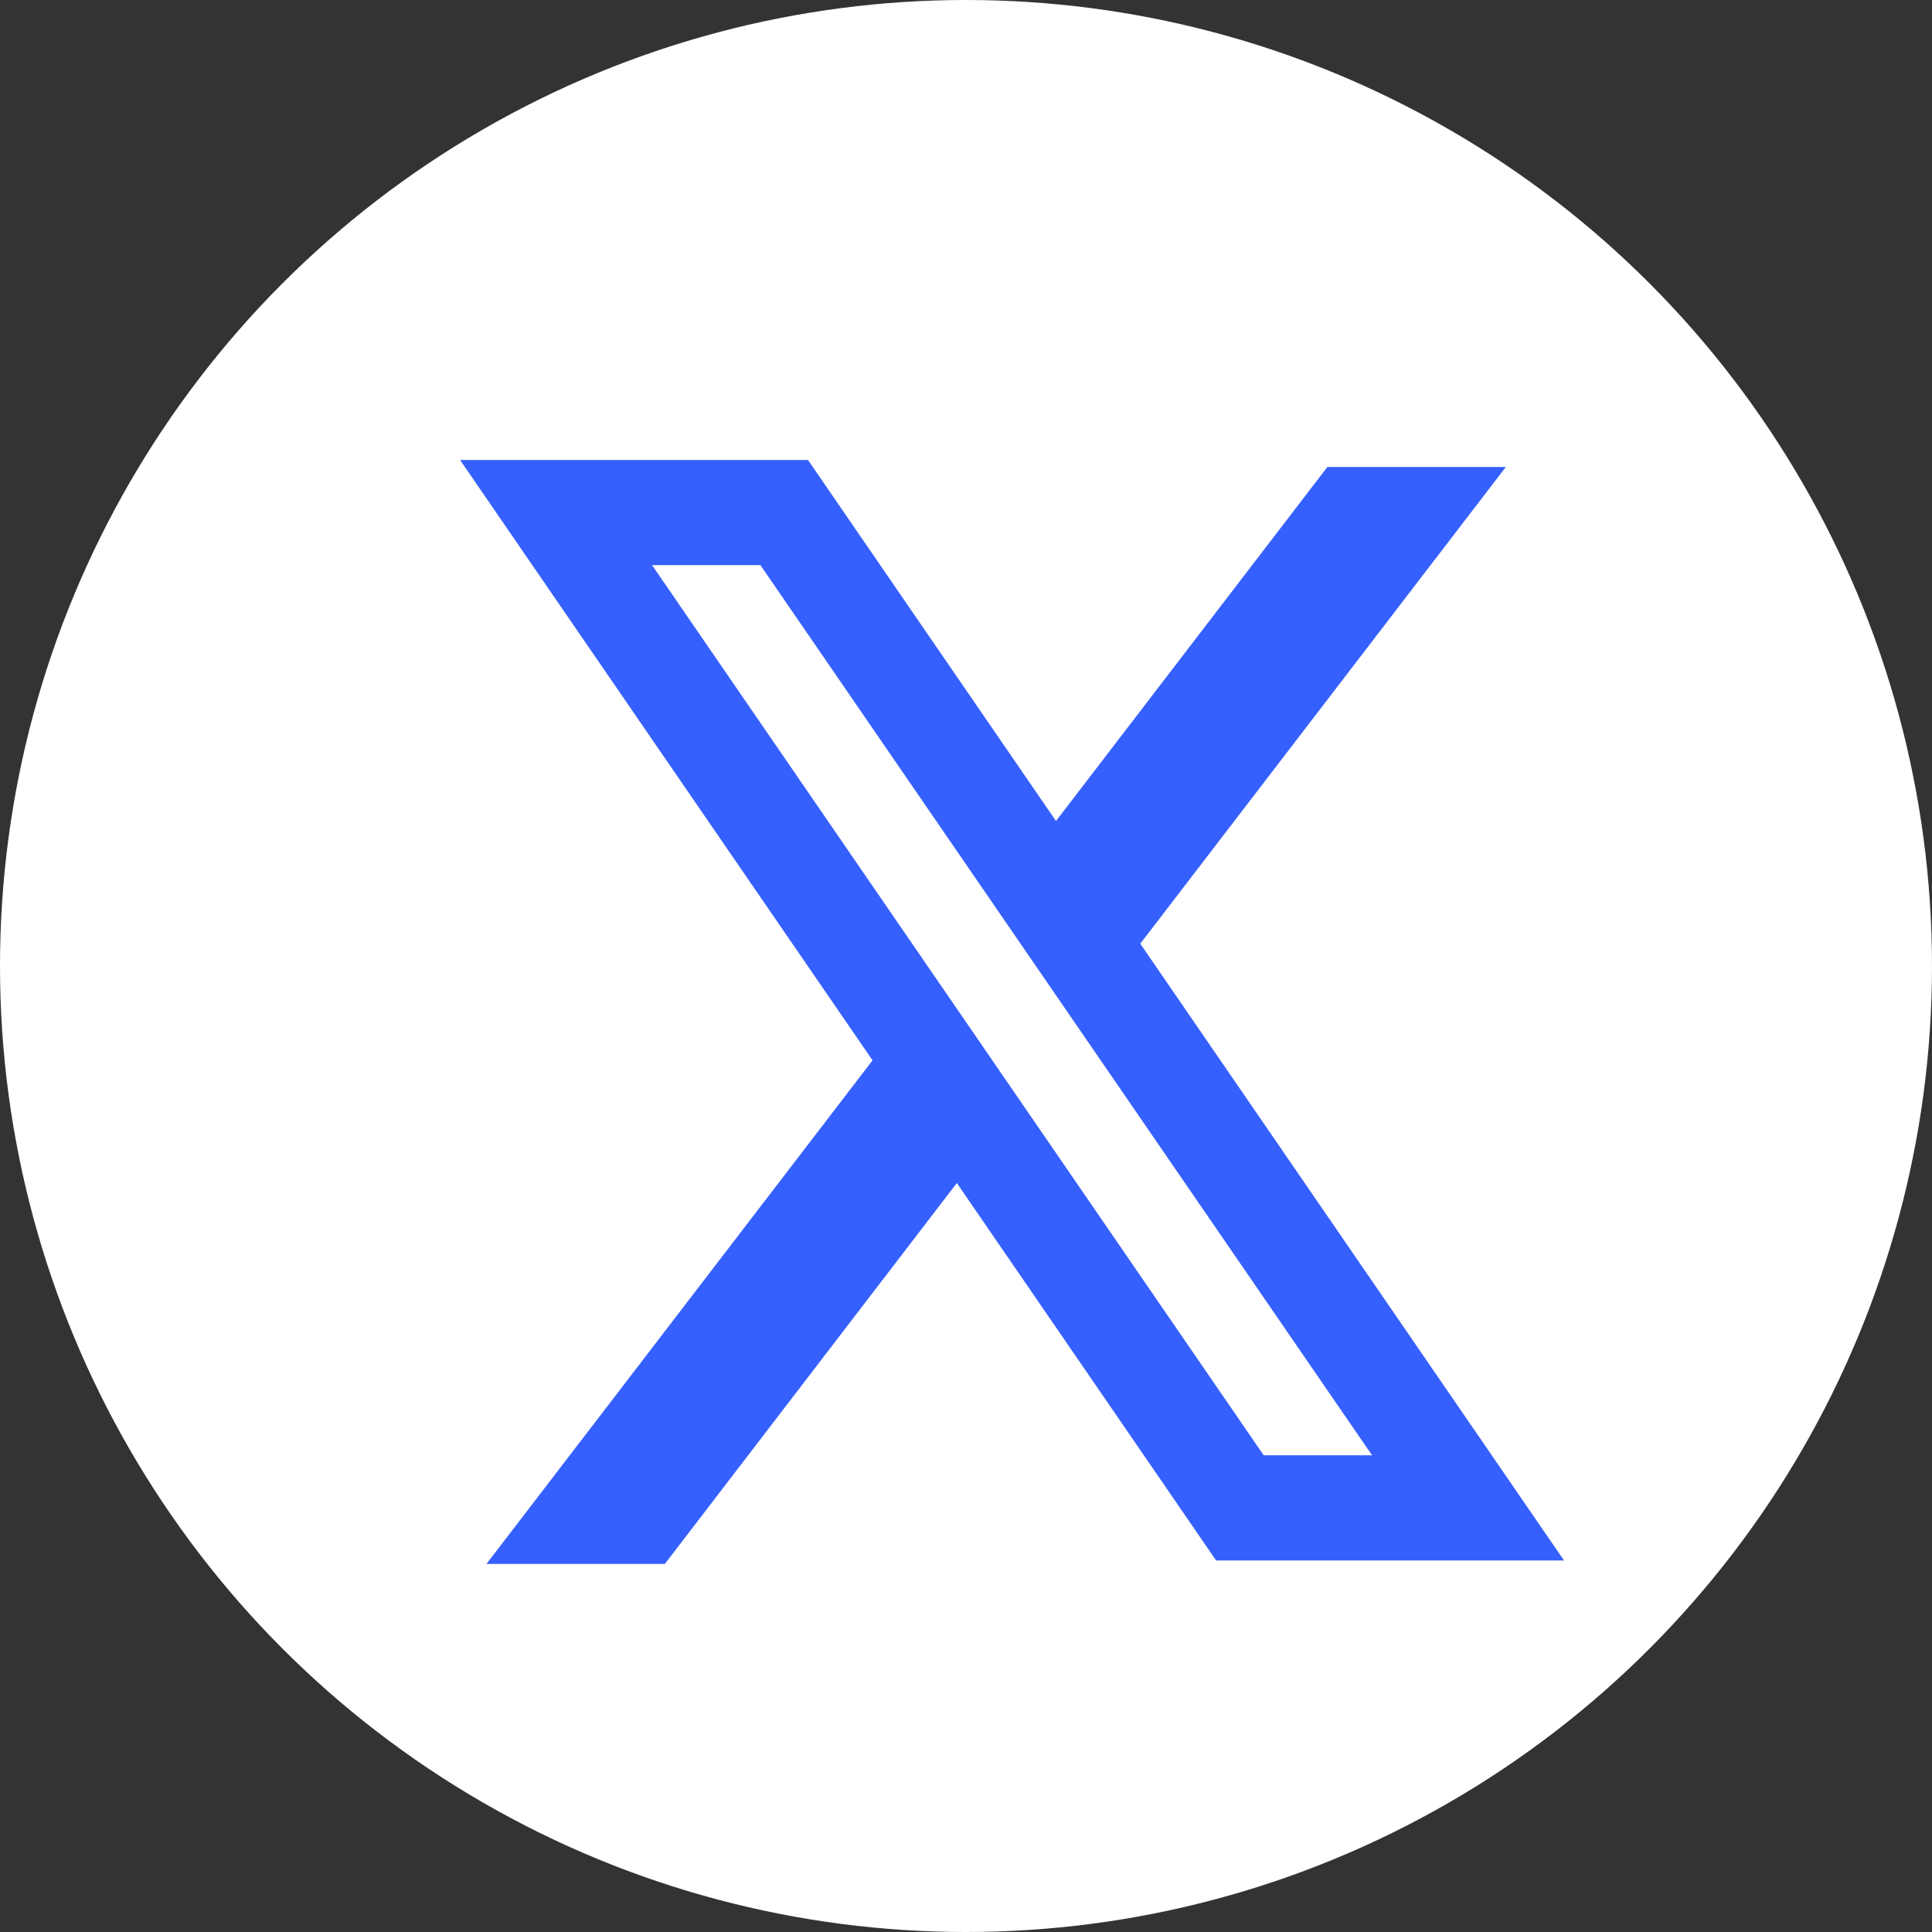 <svg width="24" height="24" viewBox="0 0 24 24" fill="none" xmlns="http://www.w3.org/2000/svg">
<rect x="0" y="0" width="24" height="24" fill="#333333" stroke="none"/>
<circle cx="12" cy="12" r="12" fill="white"/>
<path fill-rule="evenodd" clip-rule="evenodd" d="M10.037 5.714H5.715L10.839 13.172L6.043 19.428H8.259L11.886 14.696L15.107 19.385H19.429L14.156 11.71L14.165 11.723L18.706 5.801H16.489L13.118 10.199L10.037 5.714ZM8.1 7.02H9.446L17.044 18.078H15.698L8.1 7.02Z" fill="#3660FD"/>
</svg>
